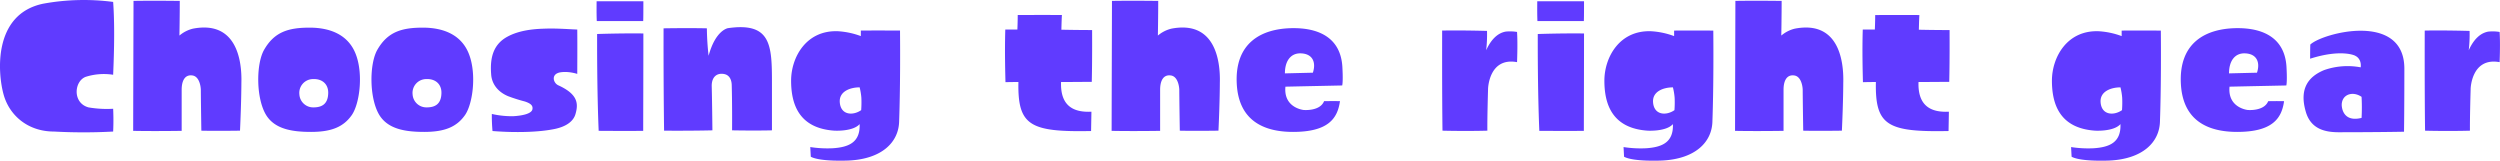 <svg xmlns="http://www.w3.org/2000/svg" width="927.015" height="59.592" viewBox="0 0 927.015 59.592">
  <path id="パス_5144" data-name="パス 5144" d="M-443.456.768a202.654,202.654,0,0,0,21.888,0c.192-3.9.064-7.1,0-8.448a40.459,40.459,0,0,1-9.152-.512c-6.016-1.664-5.312-9.728-1.024-11.328a22.269,22.269,0,0,1,10.176-.768c.128-3.392.768-16.448,0-27.008a83.659,83.659,0,0,0-25.856.64c-18.88,3.84-16.96,26.048-14.72,33.856C-460.032-5.376-453.376.768-443.456.768Zm68.928-.32c.512-10.88.512-17.728.512-17.728.256-8.832-2.048-23.168-17.984-20.1a12.1,12.1,0,0,0-4.992,2.56s.128-7.488.128-12.864c-2.112,0-8.768-.128-17.152,0,0,3.456-.064,19.072-.128,48.192,2.3.064,9.92.128,17.984,0V-14.72c0-3.392,1.216-5.7,3.968-5.312,2.432.32,3.072,3.648,3.136,5.248,0,0,0,2.752.192,15.232C-382.208.576-376.448.448-374.528.448Zm26.944-19.136c3.712-.192,5.888,2.048,5.76,5.312-.128,4.032-2.432,5.184-5.44,5.184a5.114,5.114,0,0,1-5.248-4.8A5.115,5.115,0,0,1-347.584-18.688Zm14.528,13.312c2.88-4.224,4.224-14.912,1.6-22.144-2.688-7.552-9.536-10.24-17.28-10.24-7.872,0-12.992,1.6-16.768,8.064-3.136,5.248-3.136,18.368.768,24.512C-361.408,0-354.88.9-348.16.9-340.608.9-336.128-.96-333.056-5.376ZM-305.6-18.688c3.712-.192,5.888,2.048,5.76,5.312-.128,4.032-2.432,5.184-5.44,5.184a5.114,5.114,0,0,1-5.248-4.8A5.115,5.115,0,0,1-305.6-18.688Zm14.528,13.312c2.88-4.224,4.224-14.912,1.6-22.144-2.688-7.552-9.536-10.24-17.28-10.24-7.872,0-12.992,1.6-16.768,8.064-3.136,5.248-3.136,18.368.768,24.512C-319.424,0-312.9.9-306.176.9-298.624.9-294.144-.96-291.072-5.376Zm34.56-15.616c.064-.064,2.816-.9,7.04.384,0-2.56.064-9.472,0-16.448-3.456-.128-7.872-.512-12.352-.32-4.736.128-9.536.832-13.376,2.88-5.5,2.88-6.656,8-6.208,13.952.192,3.456,2.3,6.528,6.272,8.192a60.141,60.141,0,0,0,6.272,1.984c2.048.7,3.072,1.472,2.752,2.944-.32,1.344-2.816,2.24-7.04,2.5a33.19,33.19,0,0,1-8-.832A62.874,62.874,0,0,0-280.9.576c9.664.768,17.664.256,22.08-.576,5.44-.9,8-3.2,8.7-5.76,1.152-3.968.768-7.36-6.4-10.624C-258.3-17.216-259.136-20.1-256.512-20.992Zm31.488,21.5c0-3.776.064-22.144.064-36.1-2.176-.064-9.28-.064-17.152.192,0,3.584-.064,20.608.576,35.9C-239.36.512-232.192.576-225.024.512Zm0-40.7c.064-1.408.064-4.608.064-7.36H-242.3c0,1.344-.064,4.352.064,7.36ZM-192.064.32c6.976.128,12.8.064,14.784,0V-17.216c0-13.952-.256-22.656-16.32-20.352,0,0-4.608.7-7.168,10.24a95.648,95.648,0,0,1-.64-10.176c-2.112-.064-8.512-.128-16.064,0,0,3.328-.064,17.792.192,37.952,2.3,0,9.856.064,17.92-.128-.128-12.1-.256-16.512-.256-16.512,0-3.136,1.728-4.736,4.288-4.416,2.752.32,3.136,2.944,3.136,4.352C-192.192-16.256-192-10.112-192.064.32Zm47.936-12.1a38.919,38.919,0,0,1-.064,4.608c-3.008,2.112-7.552,1.92-7.936-2.88-.32-4.1,3.9-5.568,7.36-5.568A22.578,22.578,0,0,1-144.128-11.776Zm14.016,8.512s.512-12.608.32-33.408c-2.112,0-8.064-.064-14.528,0v2.048a29.513,29.513,0,0,0-8.32-1.792c-11.968-.576-17.536,9.728-17.536,18.3,0,8.192,2.5,17.664,16.064,18.56.192,0,6.848.384,9.344-2.432.256,6.656-3.84,8.576-10.048,8.96a41.628,41.628,0,0,1-8.256-.448l.192,3.584c3.52,1.92,13.952,1.408,14.08,1.408C-136.7,10.944-130.176,4.864-130.112-3.264Zm71.424-14.4c.192-8.064.128-16.7.128-19.2-5.632,0-11.392-.128-11.392-.128s.064-3.328.192-5.44c-7.3-.064-14.144,0-16.384,0,0,2.24-.128,5.376-.128,5.376h-4.48c-.256,8,0,16.96.064,19.52,2.368-.064,4.8-.064,4.8-.064C-86.208-1.472-81.664,1.024-58.944.576l.128-7.168C-65.152-6.272-70.4-8.448-70.08-17.6-65.408-17.6-60.544-17.664-58.688-17.664ZM-11.712.448c.512-10.88.512-17.728.512-17.728.256-8.832-2.048-23.168-17.984-20.1a12.1,12.1,0,0,0-4.992,2.56s.128-7.488.128-12.864c-2.112,0-8.768-.128-17.152,0,0,3.456-.064,19.072-.128,48.192,2.3.064,9.92.128,17.984,0V-14.72c0-3.392,1.216-5.7,3.968-5.312,2.432.32,3.072,3.648,3.136,5.248,0,0,0,2.752.192,15.232C-19.392.576-13.632.448-11.712.448ZM18.816-28.224c4.352.128,5.76,3.264,4.48,7.168L12.928-20.8C12.928-25.664,15.3-28.352,18.816-28.224Zm15.36,11.9c.384-1.728.064-6.656.064-6.848-.64-11.136-9.152-14.4-18.048-14.4C3.968-37.568-5.7-31.936-4.928-16.96-4.224-3.328,4.992.9,15.936.9,28.864.9,32.448-3.968,33.344-10.5c-2.688-.064-4.928,0-5.888,0C25.92-6.656,19.84-7.232,19.84-7.232S12.352-8,13.12-15.872C27.968-16.192,28.352-16.192,34.176-16.32Zm54.08,1.28s.256-11.84,10.752-9.92c.064-2.048.256-7.168,0-11.2a15.985,15.985,0,0,0-4.224-.128c-2.112.384-4.928,1.856-7.232,6.912a50.589,50.589,0,0,0,.32-7.168c-2.3-.064-10.048-.256-16.64-.128,0,3.84-.064,22.592.128,37.12,2.3.064,9.536.192,16.64,0C87.936-4.416,88.256-15.04,88.256-15.04ZM123.776.512c0-3.776.064-22.144.064-36.1-2.176-.064-9.28-.064-17.152.192,0,3.584-.064,20.608.576,35.9C109.44.512,116.608.576,123.776.512Zm0-40.7c.064-1.408.064-4.608.064-7.36H106.5c0,1.344-.064,4.352.064,7.36ZM157.44-11.776a38.919,38.919,0,0,1-.064,4.608c-3.008,2.112-7.552,1.92-7.936-2.88-.32-4.1,3.9-5.568,7.36-5.568A22.578,22.578,0,0,1,157.44-11.776Zm14.016,8.512s.512-12.608.32-33.408c-2.112,0-8.064-.064-14.528,0v2.048a29.513,29.513,0,0,0-8.32-1.792c-11.968-.576-17.536,9.728-17.536,18.3,0,8.192,2.5,17.664,16.064,18.56.192,0,6.848.384,9.344-2.432.256,6.656-3.84,8.576-10.048,8.96a41.628,41.628,0,0,1-8.256-.448l.192,3.584c3.52,1.92,13.952,1.408,14.08,1.408C164.864,10.944,171.392,4.864,171.456-3.264Zm48,3.712c.512-10.88.512-17.728.512-17.728.256-8.832-2.048-23.168-17.984-20.1a12.1,12.1,0,0,0-4.992,2.56s.128-7.488.128-12.864c-2.112,0-8.768-.128-17.152,0,0,3.456-.064,19.072-.128,48.192,2.3.064,9.92.128,17.984,0V-14.72c0-3.392,1.216-5.7,3.968-5.312,2.432.32,3.072,3.648,3.136,5.248,0,0,0,2.752.192,15.232C211.776.576,217.536.448,219.456.448Zm39.808-18.112c.192-8.064.128-16.7.128-19.2-5.632,0-11.392-.128-11.392-.128s.064-3.328.192-5.44c-7.3-.064-14.144,0-16.384,0,0,2.24-.128,5.376-.128,5.376H227.2c-.256,8,0,16.96.064,19.52,2.368-.064,4.8-.064,4.8-.064-.32,16.128,4.224,18.624,26.944,18.176l.128-7.168c-6.336.32-11.584-1.856-11.264-11.008C252.544-17.6,257.408-17.664,259.264-17.664Zm64.128,5.888a38.922,38.922,0,0,1-.064,4.608c-3.008,2.112-7.552,1.92-7.936-2.88-.32-4.1,3.9-5.568,7.36-5.568A22.579,22.579,0,0,1,323.392-11.776Zm14.016,8.512s.512-12.608.32-33.408c-2.112,0-8.064-.064-14.528,0v2.048a29.513,29.513,0,0,0-8.32-1.792c-11.968-.576-17.536,9.728-17.536,18.3,0,8.192,2.5,17.664,16.064,18.56.192,0,6.848.384,9.344-2.432.256,6.656-3.84,8.576-10.048,8.96a41.628,41.628,0,0,1-8.256-.448l.192,3.584c3.52,1.92,13.952,1.408,14.08,1.408C330.816,10.944,337.344,4.864,337.408-3.264ZM368.9-28.224c4.352.128,5.76,3.264,4.48,7.168l-10.368.256C363.008-25.664,365.376-28.352,368.9-28.224Zm15.36,11.9c.384-1.728.064-6.656.064-6.848-.64-11.136-9.152-14.4-18.048-14.4-12.224,0-21.888,5.632-21.12,20.608C345.856-3.328,355.072.9,366.016.9c12.928,0,16.512-4.864,17.408-11.392-2.688-.064-4.928,0-5.888,0C376-6.656,369.92-7.232,369.92-7.232s-7.488-.768-6.72-8.64C378.048-16.192,378.432-16.192,384.256-16.32Zm27.9,4.224a73.1,73.1,0,0,1,0,7.808c-7.488,1.856-7.36-4.864-7.36-4.864C404.864-13.056,408.9-14.336,412.16-12.1ZM427.9.832c.128-8.256.128-23.168.128-23.168.192-21.5-30.272-13.5-34.88-9.152-.064,2.24-.064,4.16-.064,5.248,11.456-3.648,16.7-1.216,16.832-1.024,0,0,2.3.96,1.92,4.224a26.277,26.277,0,0,0-13.568,1.024c-5.888,2.432-9.216,6.912-6.848,15.232,1.92,7.04,7.808,7.872,12.928,7.808C404.352,1.024,418.24,1.024,427.9.832Zm24.7-15.872s.256-11.84,10.752-9.92c.064-2.048.256-7.168,0-11.2a15.985,15.985,0,0,0-4.224-.128c-2.112.384-4.928,1.856-7.232,6.912a50.585,50.585,0,0,0,.32-7.168c-2.3-.064-10.048-.256-16.64-.128,0,3.84-.064,22.592.128,37.12,2.3.064,9.536.192,16.64,0C452.288-4.416,452.608-15.04,452.608-15.04Z" transform="translate(463.525 48.01)" fill="#603bff"/>
</svg>
